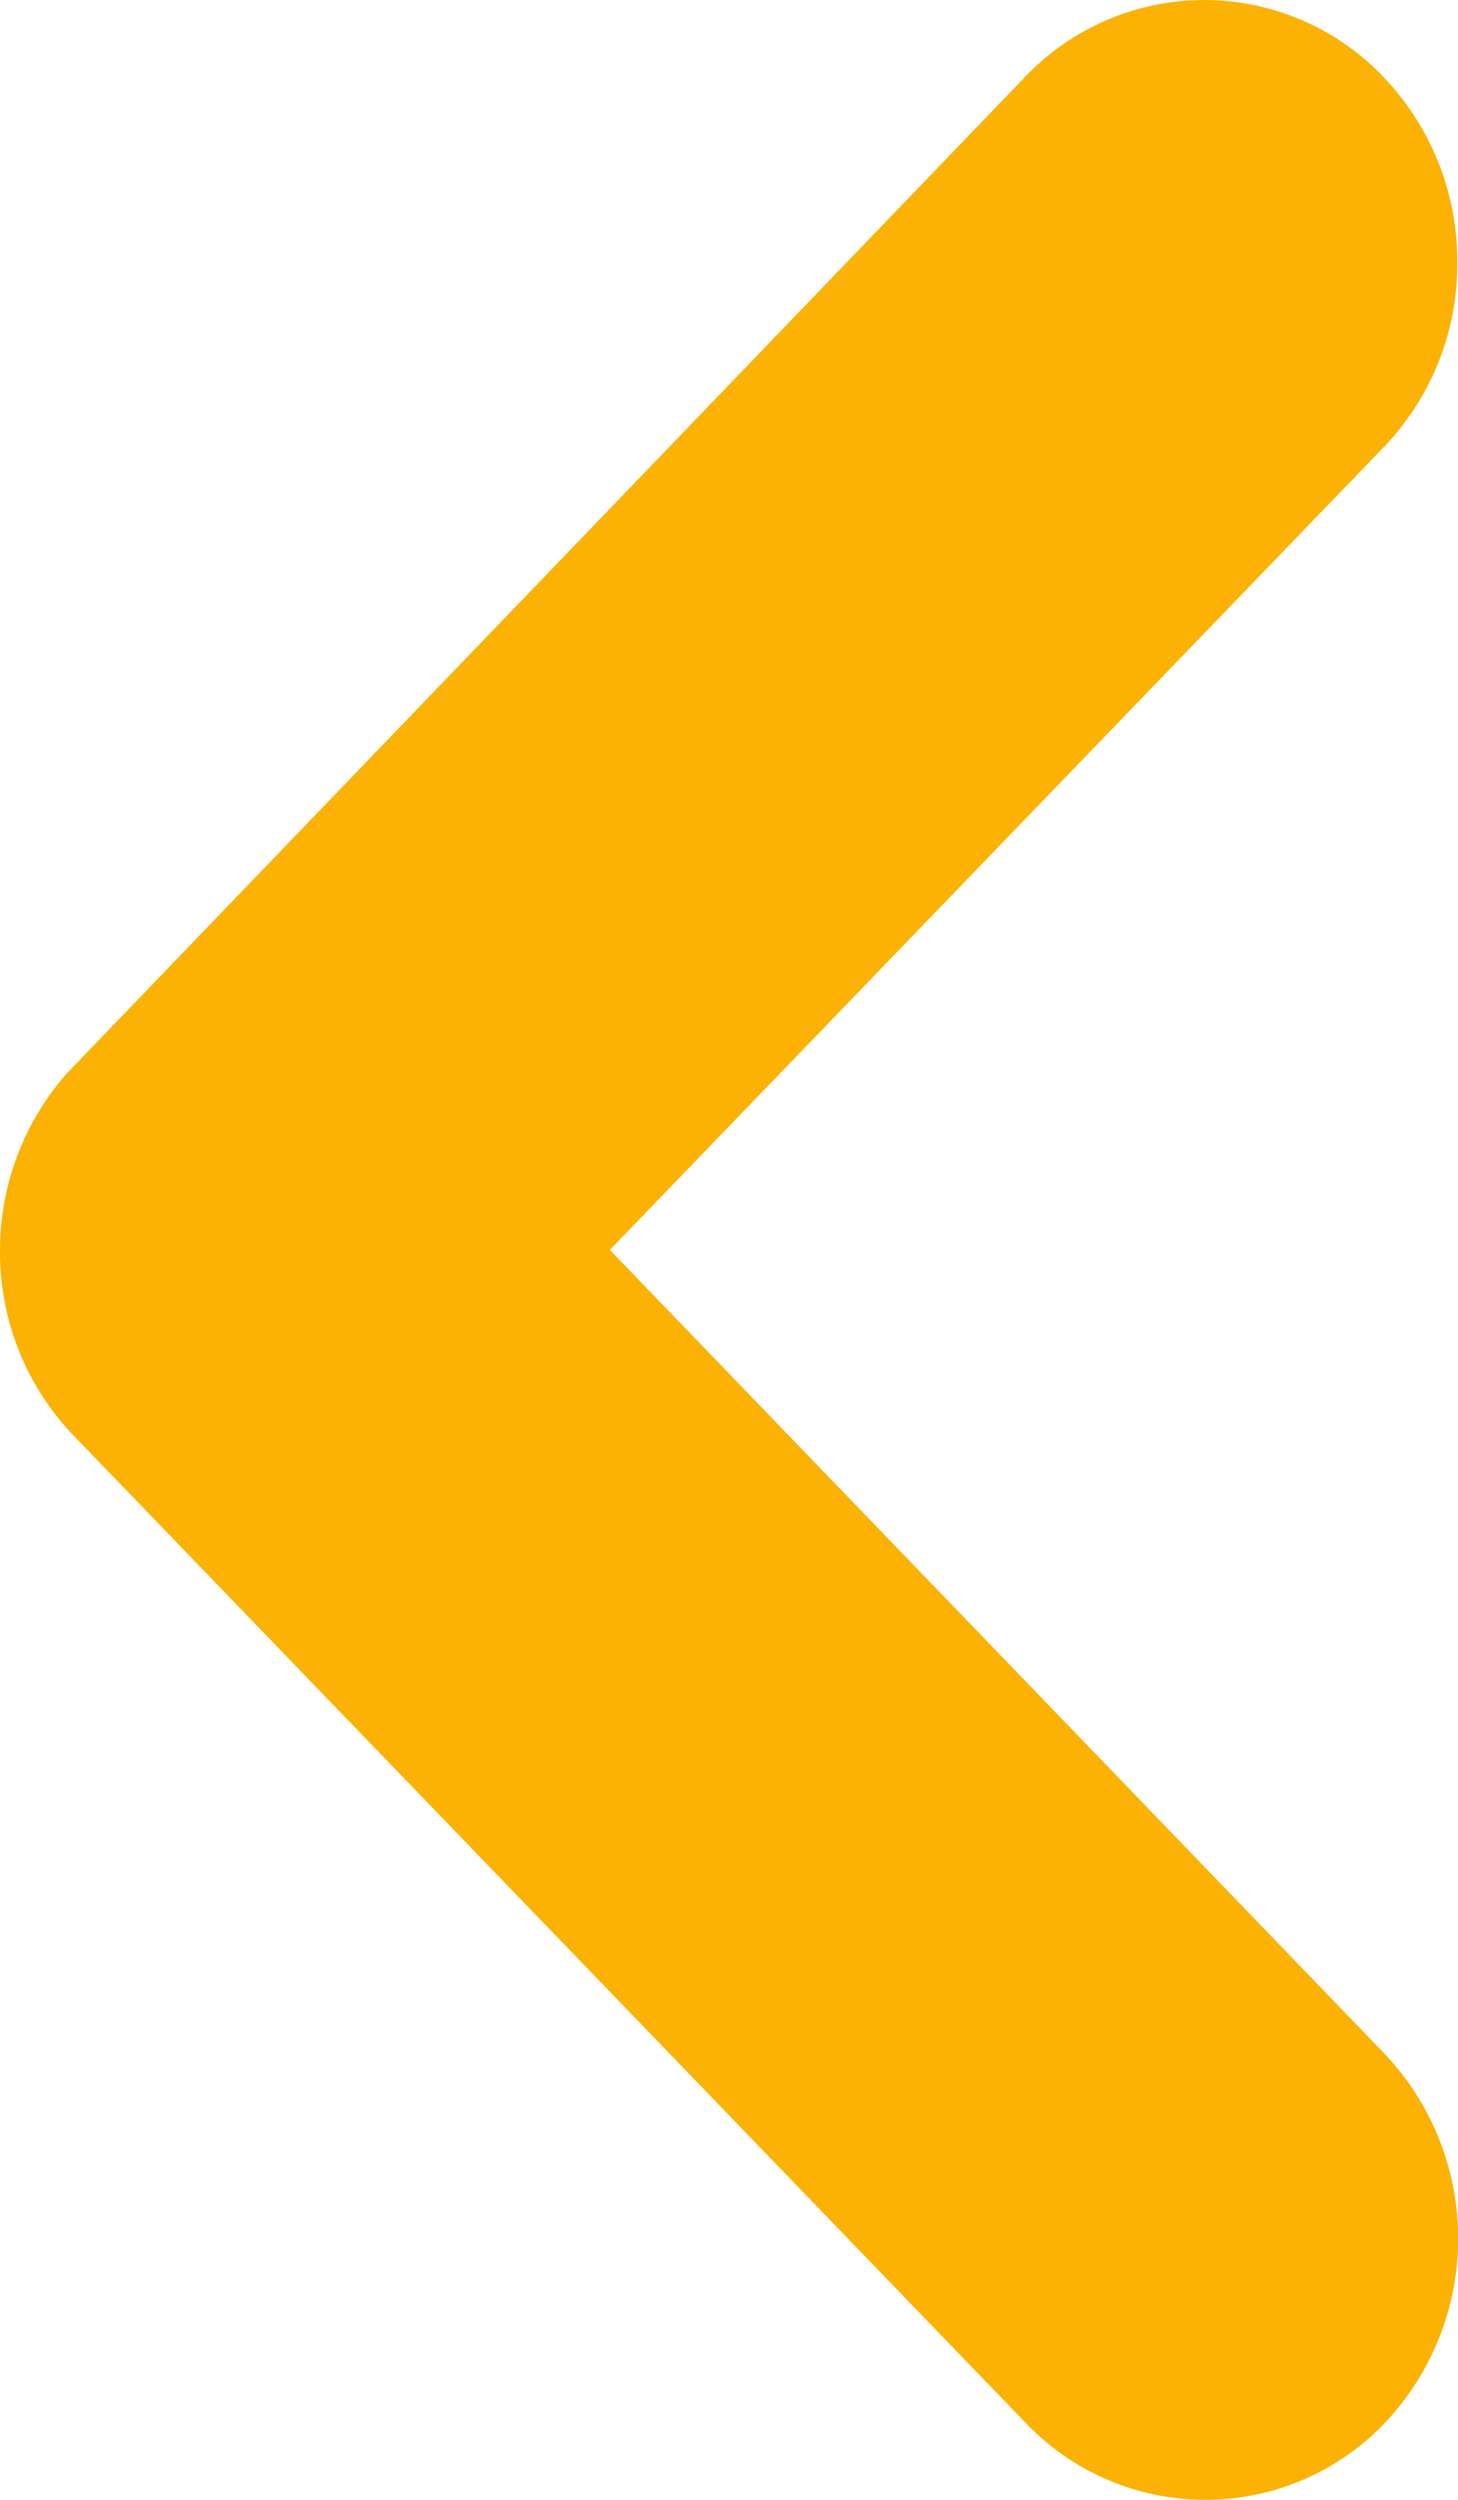 <svg xmlns="http://www.w3.org/2000/svg" viewBox="0 0 14 24" height="24" width="14"><g xmlns="http://www.w3.org/2000/svg" transform="matrix(-1 0 0 -1 14 24)"><path id="Union_6" data-name="Union 6" d="M10.312,13.364l-.03-.028L.736,4.155a2.374,2.374,0,0,1,0-3.436A2.553,2.553,0,0,1,2.517.007,2.532,2.532,0,0,1,4.3.72L12,8.144,19.71.712a2.579,2.579,0,0,1,3.562,0,2.383,2.383,0,0,1,0,3.429l0,0-9.481,9.144A2.54,2.54,0,0,1,12.013,14,2.57,2.57,0,0,1,10.312,13.364Z" transform="translate(0 24) rotate(-90)" fill="#fcb204"></path></g></svg>